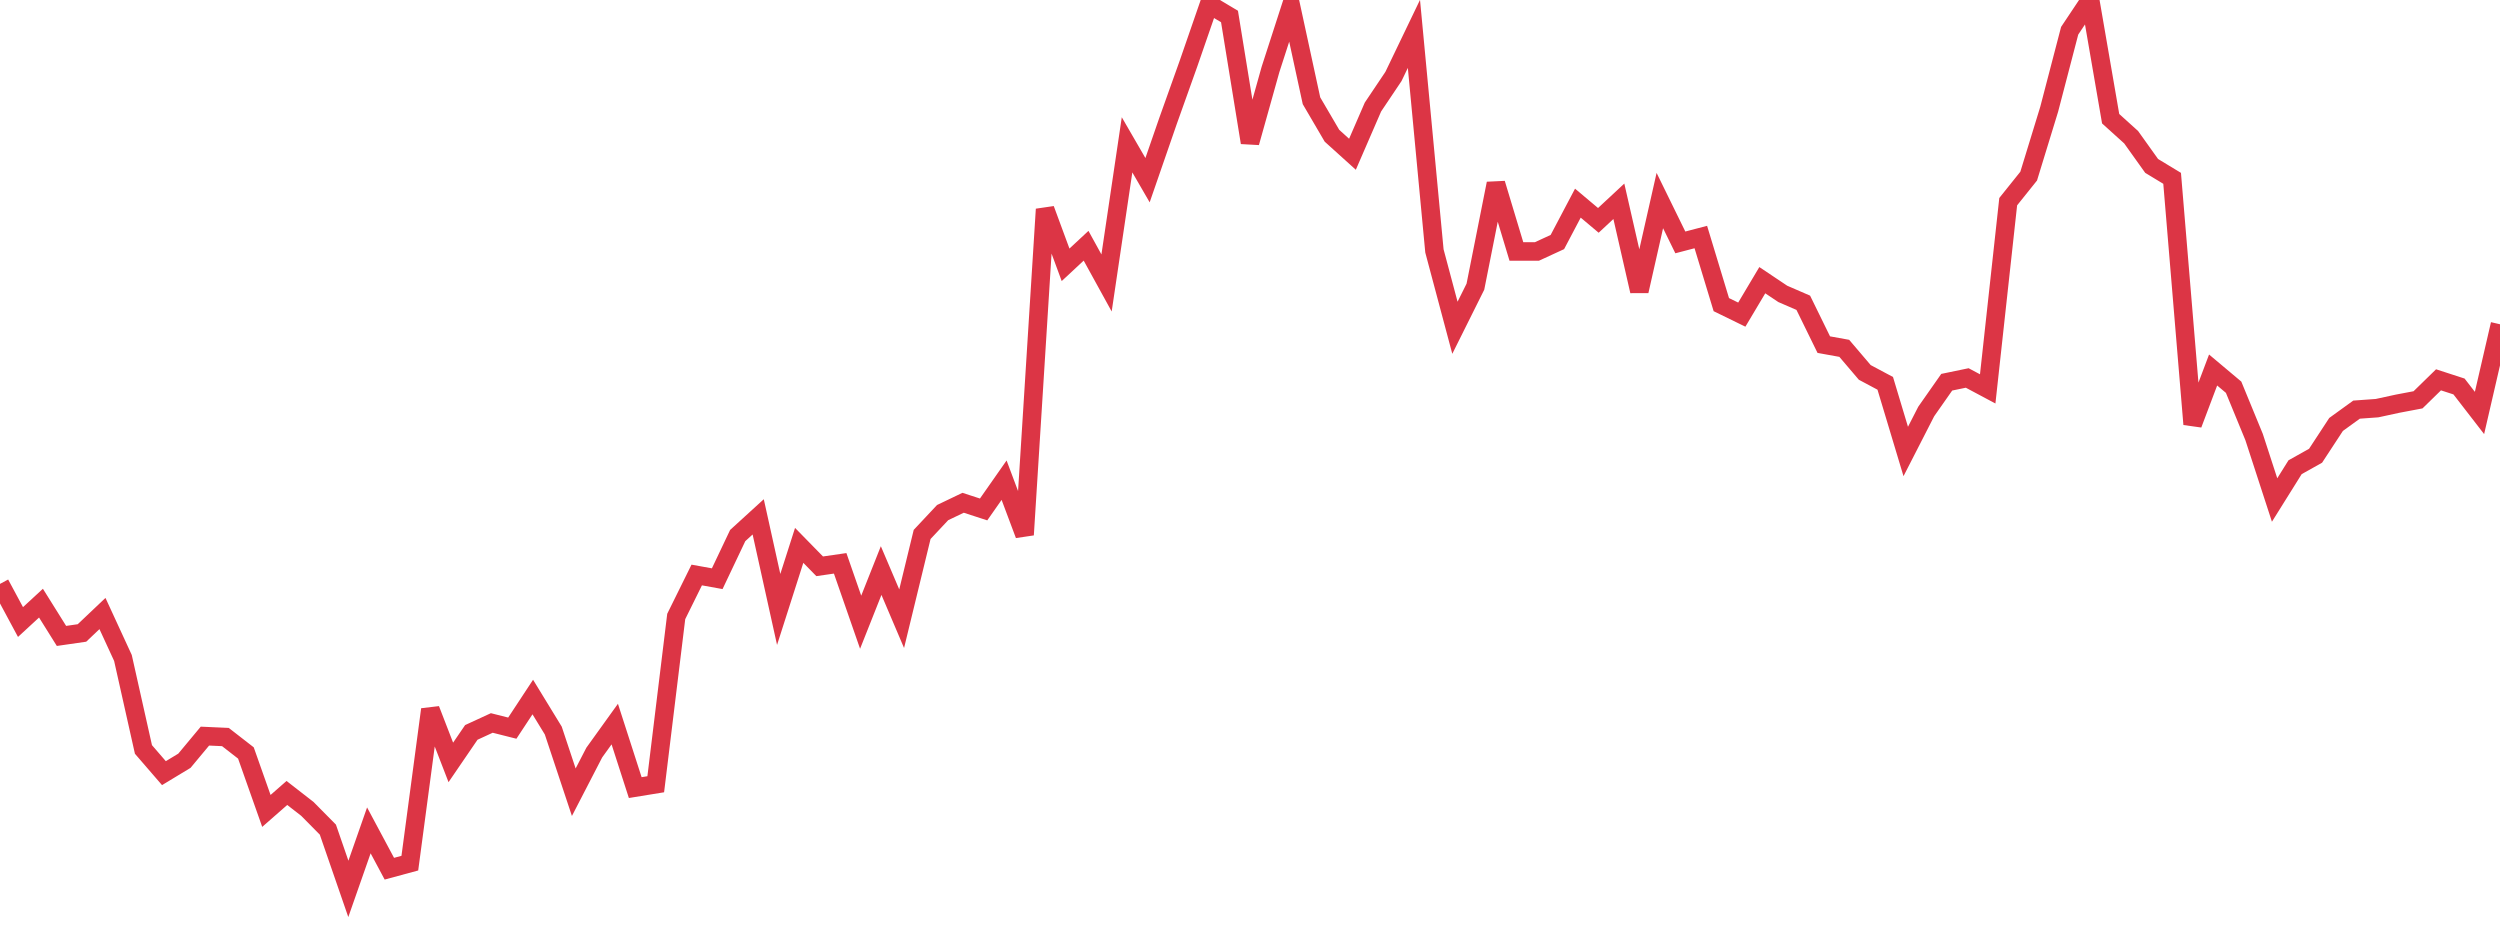 <?xml version="1.0" standalone="no"?>
<!DOCTYPE svg PUBLIC "-//W3C//DTD SVG 1.1//EN" "http://www.w3.org/Graphics/SVG/1.1/DTD/svg11.dtd">
<svg width="135" height="50" viewBox="0 0 135 50" preserveAspectRatio="none" class="sparkline" xmlns="http://www.w3.org/2000/svg"
xmlns:xlink="http://www.w3.org/1999/xlink"><path  class="sparkline--line" d="M 0 31.53 L 0 31.53 L 1.107 33.59 L 2.213 32.57 L 3.32 34.34 L 4.426 34.18 L 5.533 33.13 L 6.639 35.53 L 7.746 40.47 L 8.852 41.75 L 9.959 41.08 L 11.066 39.75 L 12.172 39.8 L 13.279 40.66 L 14.385 43.79 L 15.492 42.82 L 16.598 43.68 L 17.705 44.8 L 18.811 48 L 19.918 44.84 L 21.025 46.91 L 22.131 46.61 L 23.238 38.31 L 24.344 41.17 L 25.451 39.55 L 26.557 39.04 L 27.664 39.32 L 28.77 37.64 L 29.877 39.45 L 30.984 42.78 L 32.09 40.64 L 33.197 39.1 L 34.303 42.53 L 35.41 42.35 L 36.516 33.29 L 37.623 31.05 L 38.73 31.25 L 39.836 28.92 L 40.943 27.91 L 42.049 32.91 L 43.156 29.45 L 44.262 30.58 L 45.369 30.42 L 46.475 33.6 L 47.582 30.81 L 48.689 33.41 L 49.795 28.86 L 50.902 27.68 L 52.008 27.15 L 53.115 27.51 L 54.221 25.93 L 55.328 28.88 L 56.434 11.3 L 57.541 14.3 L 58.648 13.27 L 59.754 15.28 L 60.861 7.82 L 61.967 9.73 L 63.074 6.53 L 64.18 3.43 L 65.287 0.23 L 66.393 0.89 L 67.5 7.7 L 68.607 3.75 L 69.713 0.33 L 70.82 5.44 L 71.926 7.33 L 73.033 8.33 L 74.139 5.78 L 75.246 4.13 L 76.352 1.83 L 77.459 13.55 L 78.566 17.7 L 79.672 15.48 L 80.779 9.91 L 81.885 13.58 L 82.992 13.58 L 84.098 13.07 L 85.205 10.97 L 86.311 11.9 L 87.418 10.87 L 88.525 15.72 L 89.631 10.83 L 90.738 13.09 L 91.844 12.8 L 92.951 16.45 L 94.057 16.99 L 95.164 15.13 L 96.27 15.87 L 97.377 16.35 L 98.484 18.61 L 99.59 18.81 L 100.697 20.11 L 101.803 20.7 L 102.91 24.38 L 104.016 22.22 L 105.123 20.64 L 106.23 20.41 L 107.336 21 L 108.443 10.89 L 109.549 9.51 L 110.656 5.9 L 111.762 1.66 L 112.869 0 L 113.975 6.41 L 115.082 7.41 L 116.189 8.96 L 117.295 9.63 L 118.402 22.91 L 119.508 19.98 L 120.615 20.91 L 121.721 23.6 L 122.828 27 L 123.934 25.23 L 125.041 24.61 L 126.148 22.92 L 127.254 22.12 L 128.361 22.04 L 129.467 21.8 L 130.574 21.59 L 131.68 20.51 L 132.787 20.87 L 133.893 22.3 L 135 17.51" fill="none" stroke-width="1" stroke="#dc3545"></path></svg>